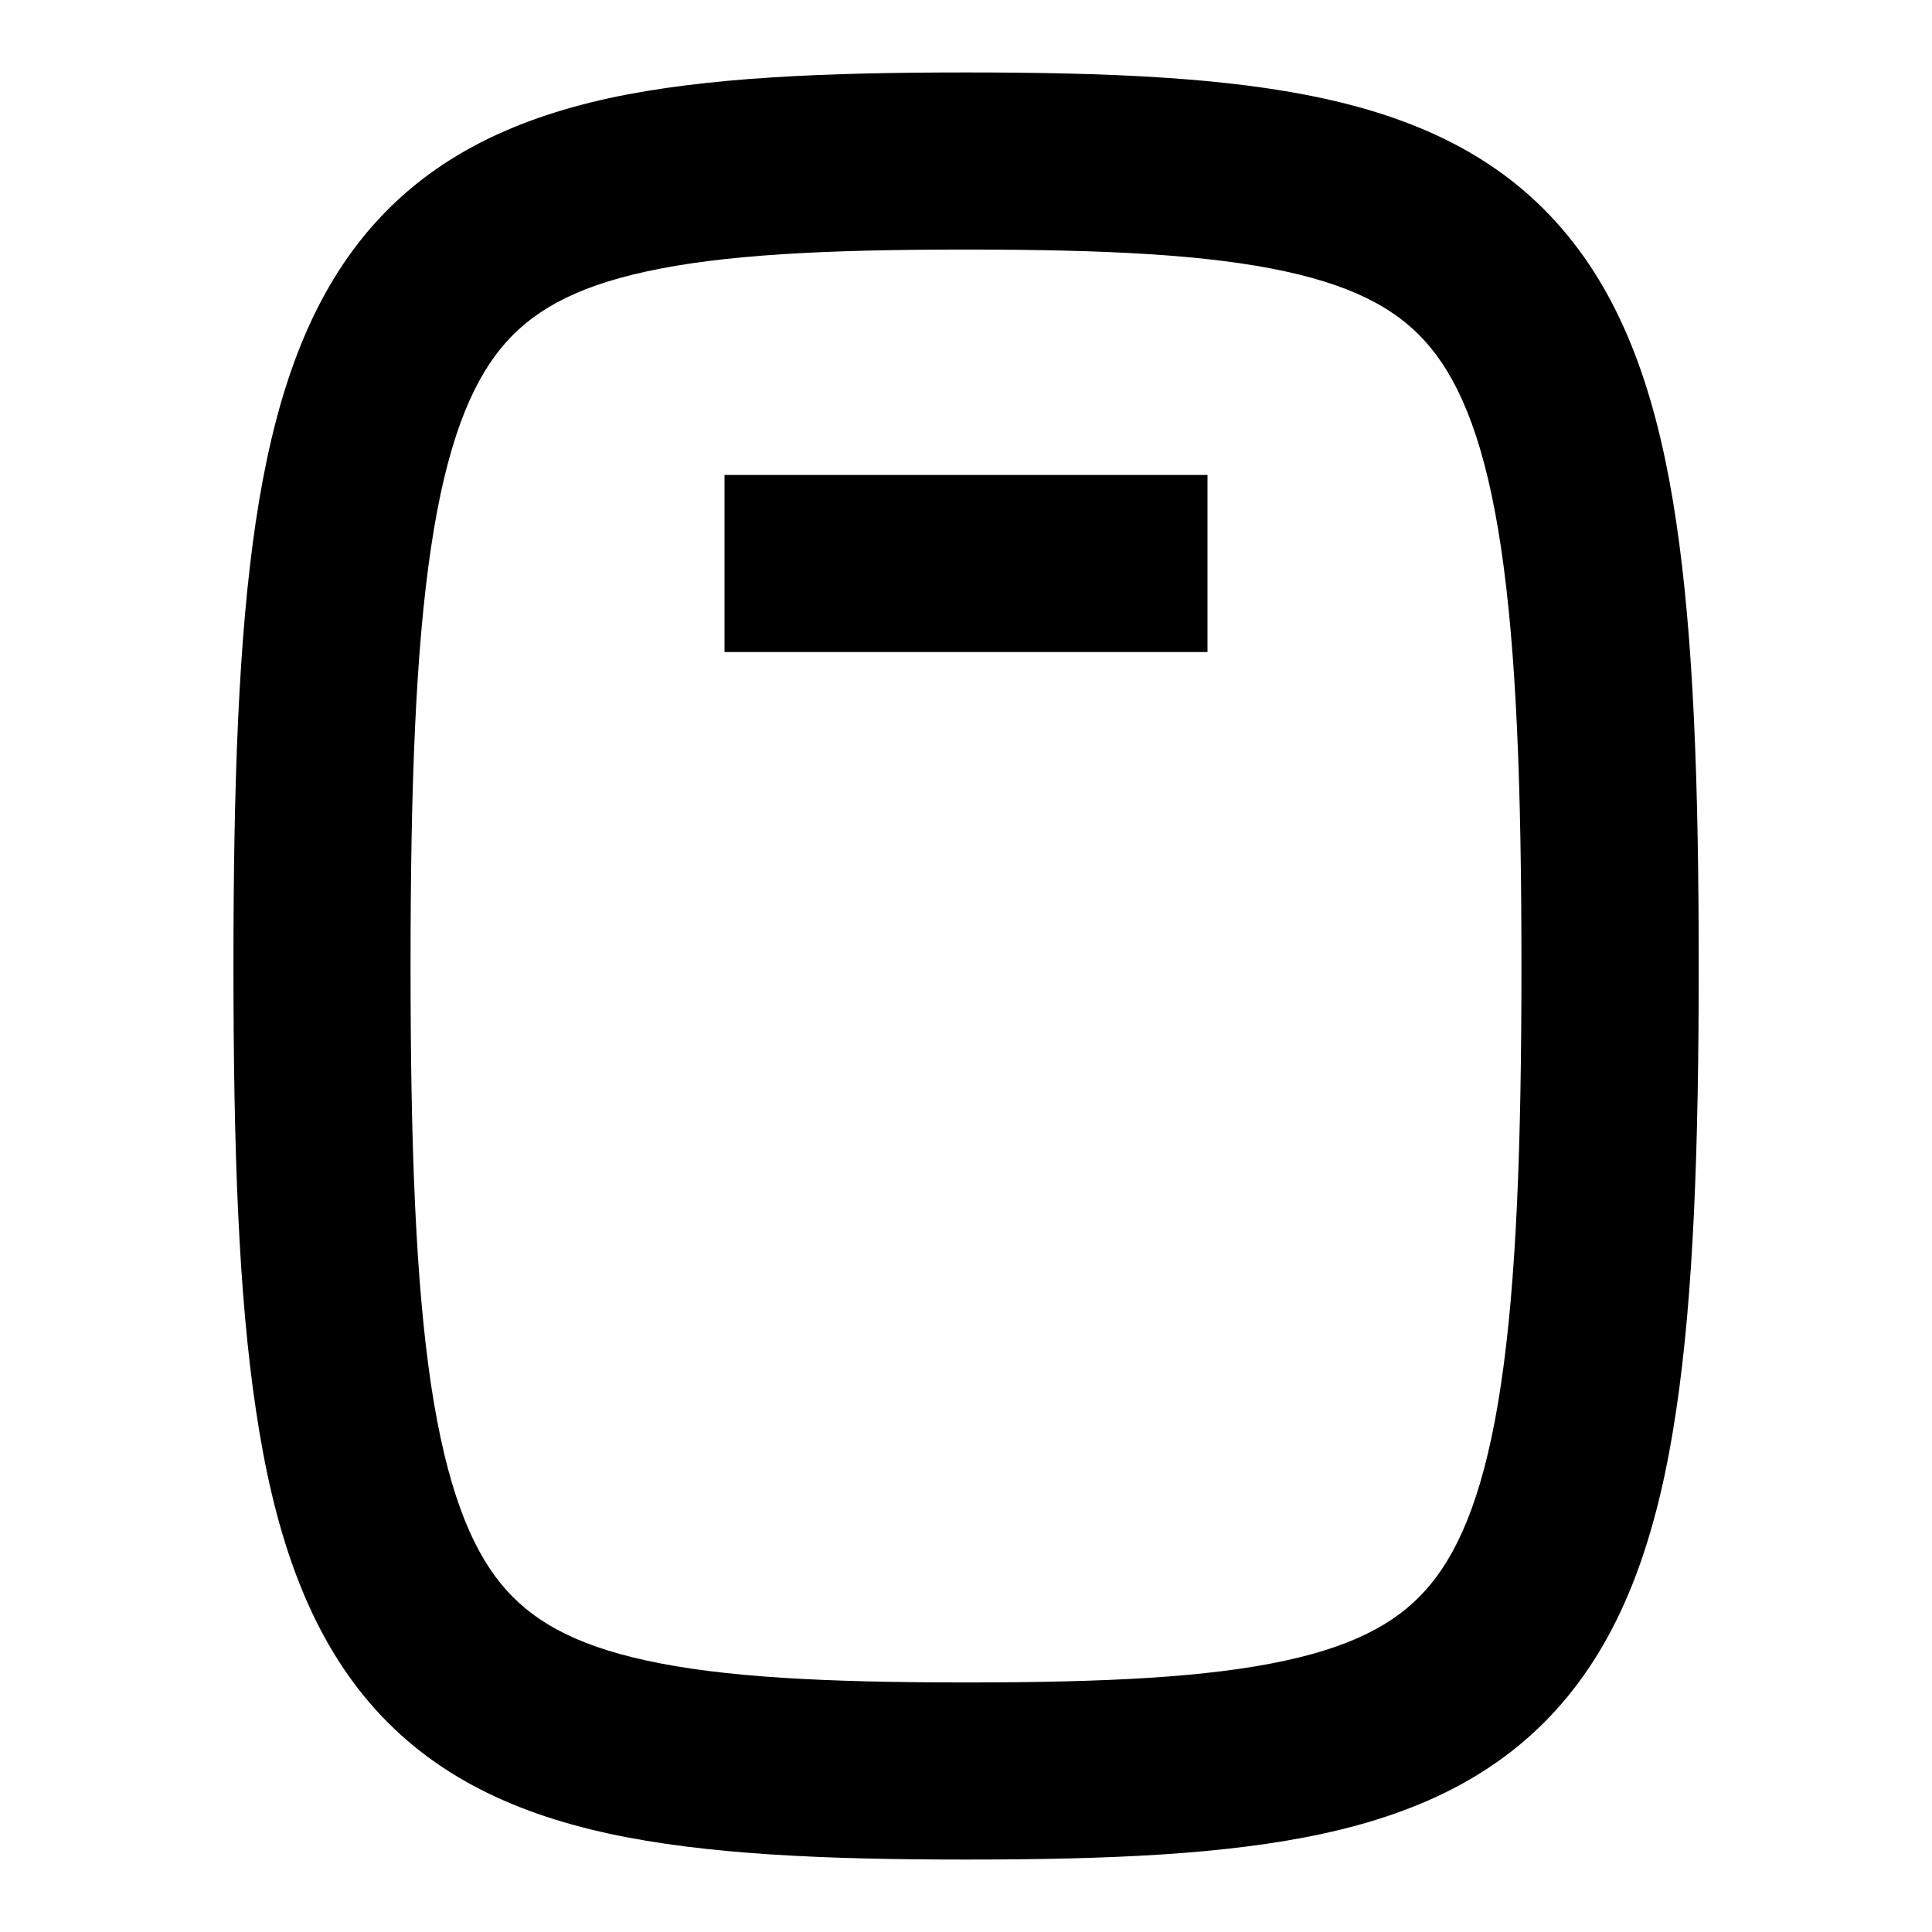 <svg
  xmlns="http://www.w3.org/2000/svg"
  width="12"
  height="12"
  fill="none"
  viewBox="0 0 12 12"
>
  <path
    fill="currentColor"
    fill-rule="evenodd"
    d="M2.55 6c0-1.122.032-1.962.127-2.598.095-.639.246-1.009.436-1.241.179-.218.441-.375.903-.475.476-.104 1.11-.136 1.984-.136.874 0 1.509.032 1.985.136.461.1.724.257.902.475.19.232.341.602.436 1.24.095.637.127 1.477.127 2.599s-.032 1.962-.127 2.598c-.095.639-.246 1.009-.436 1.241-.178.218-.441.375-.902.475-.476.104-1.111.136-1.985.136-.873 0-1.508-.032-1.984-.136-.462-.1-.724-.257-.903-.475-.19-.232-.34-.602-.436-1.24C2.582 7.961 2.55 7.121 2.55 6ZM6 .45c-.876 0-1.616.03-2.218.16-.617.135-1.136.385-1.52.854-.372.455-.565 1.054-.673 1.775C1.481 3.962 1.45 4.872 1.45 6c0 1.128.031 2.038.14 2.76.107.722.3 1.32.672 1.776.384.47.903.719 1.52.853.602.13 1.342.161 2.218.161.877 0 1.616-.03 2.218-.161.617-.134 1.136-.384 1.52-.853.373-.455.566-1.054.673-1.775.108-.723.14-1.633.14-2.761 0-1.128-.032-2.038-.14-2.761-.107-.721-.3-1.32-.673-1.775-.384-.47-.903-.719-1.52-.853C7.616.48 6.877.45 6 .45Zm-1.5 3.6h3v-1.1h-3v1.1Z"
    clip-rule="evenodd"
  />
</svg>
